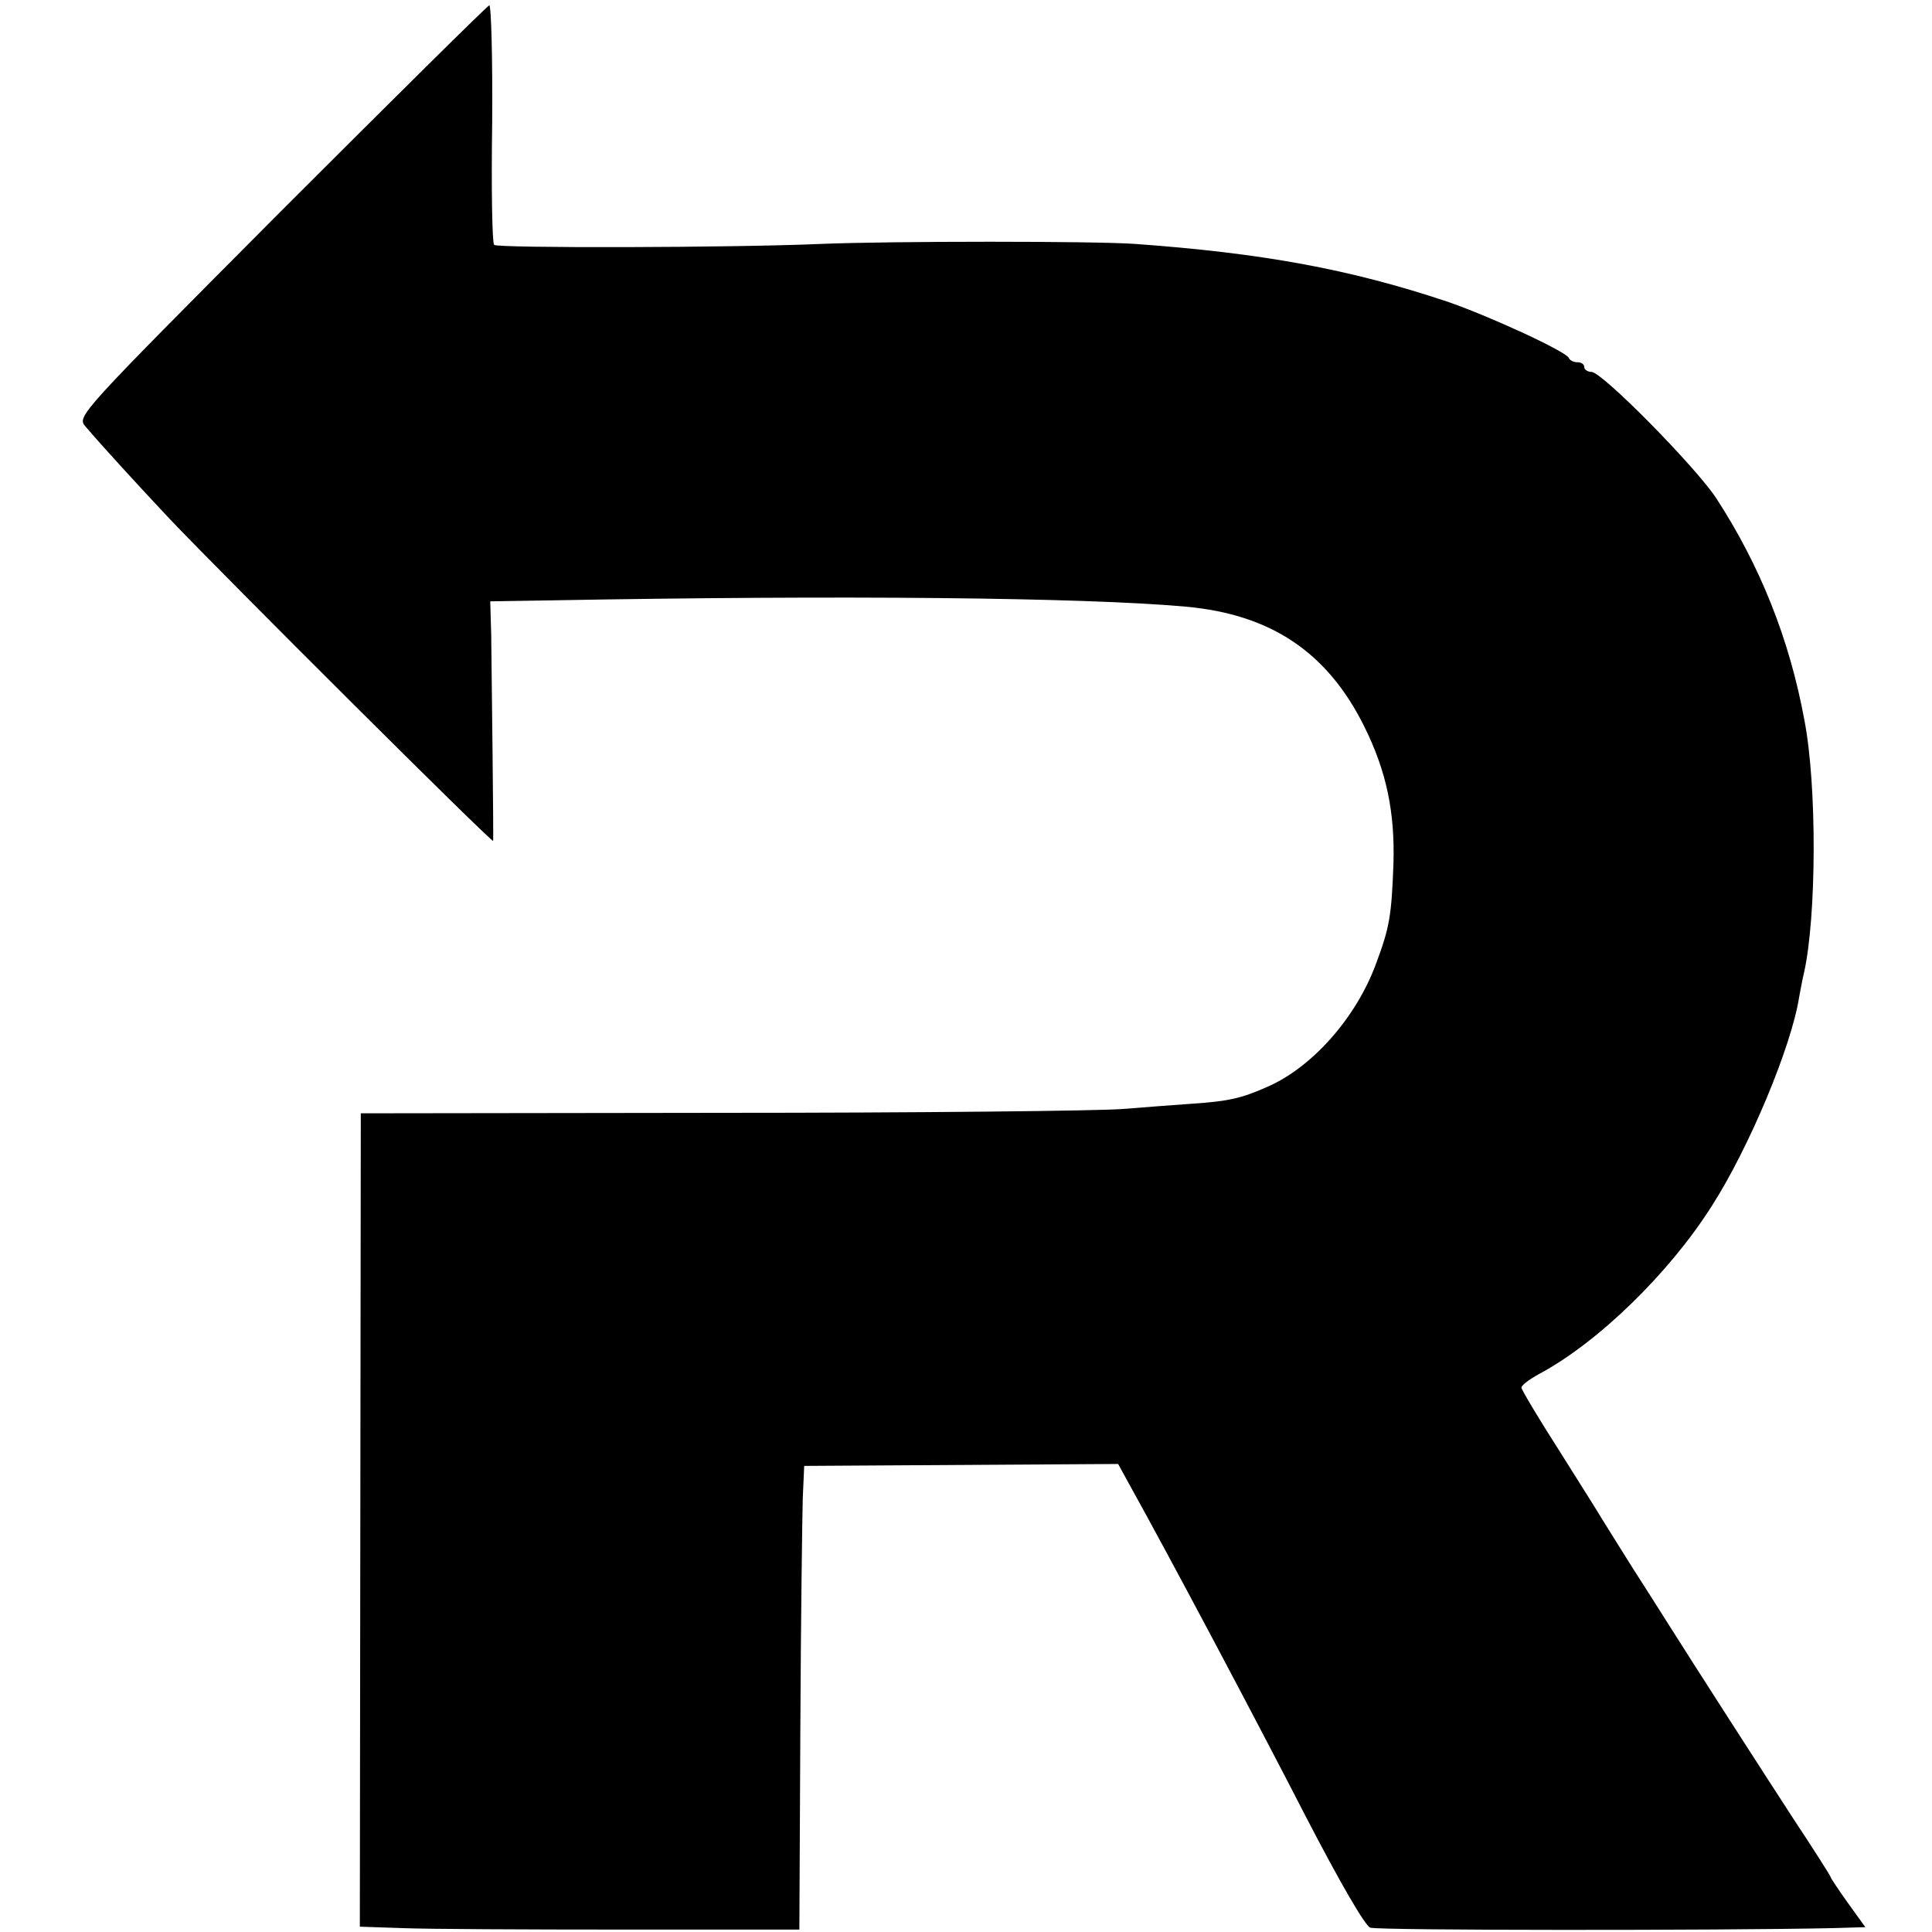 <?xml version="1.0" standalone="no"?>
<!DOCTYPE svg PUBLIC "-//W3C//DTD SVG 20010904//EN"
 "http://www.w3.org/TR/2001/REC-SVG-20010904/DTD/svg10.dtd">
<svg version="1.0" xmlns="http://www.w3.org/2000/svg"
 width="400pt" height="400pt" viewBox="0 0 400 400"
 preserveAspectRatio="xMidYMid meet">
<g transform="translate(0,400) scale(0.1,-0.1)"
fill="#000000" stroke="none">
<path d="M582 3563 c-421 -423 -423 -425 -405 -446 35 -41 99 -111 173 -190
113 -119 670 -674 671 -668 1 9 -3 344 -4 426 l-2 70 125 2 c604 11 1105 6
1315 -13 177 -16 294 -95 370 -249 46 -93 63 -177 60 -283 -4 -108 -8 -132
-36 -207 -41 -112 -133 -216 -227 -256 -52 -23 -79 -29 -152 -34 -30 -2 -95
-7 -145 -11 -49 -4 -425 -8 -834 -8 l-744 -1 -1 -842 -1 -842 90 -3 c49 -2
254 -3 455 -3 l365 0 2 412 c1 227 4 443 5 480 l3 68 325 2 325 2 23 -42 c83
-149 267 -496 365 -687 71 -137 123 -227 134 -231 16 -6 725 -6 956 -1 l69 2
-36 50 c-20 28 -36 52 -36 54 0 2 -35 57 -78 122 -65 100 -204 316 -262 408
-8 13 -40 63 -70 110 -30 48 -59 94 -65 104 -5 9 -45 72 -87 139 -43 67 -78
126 -78 130 0 5 16 17 36 28 122 65 270 209 358 348 77 120 165 330 181 433 3
16 7 38 10 50 26 116 27 387 1 522 -31 169 -92 321 -183 461 -44 66 -236 261
-258 261 -8 0 -15 5 -15 10 0 6 -6 10 -14 10 -8 0 -16 4 -18 9 -5 13 -165 87
-253 117 -201 67 -382 100 -645 119 -84 6 -502 6 -650 0 -183 -8 -669 -9 -677
-2 -4 4 -6 117 -4 252 1 135 -2 244 -6 244 -4 -1 -198 -193 -431 -426z"/>
</g>
</svg>
